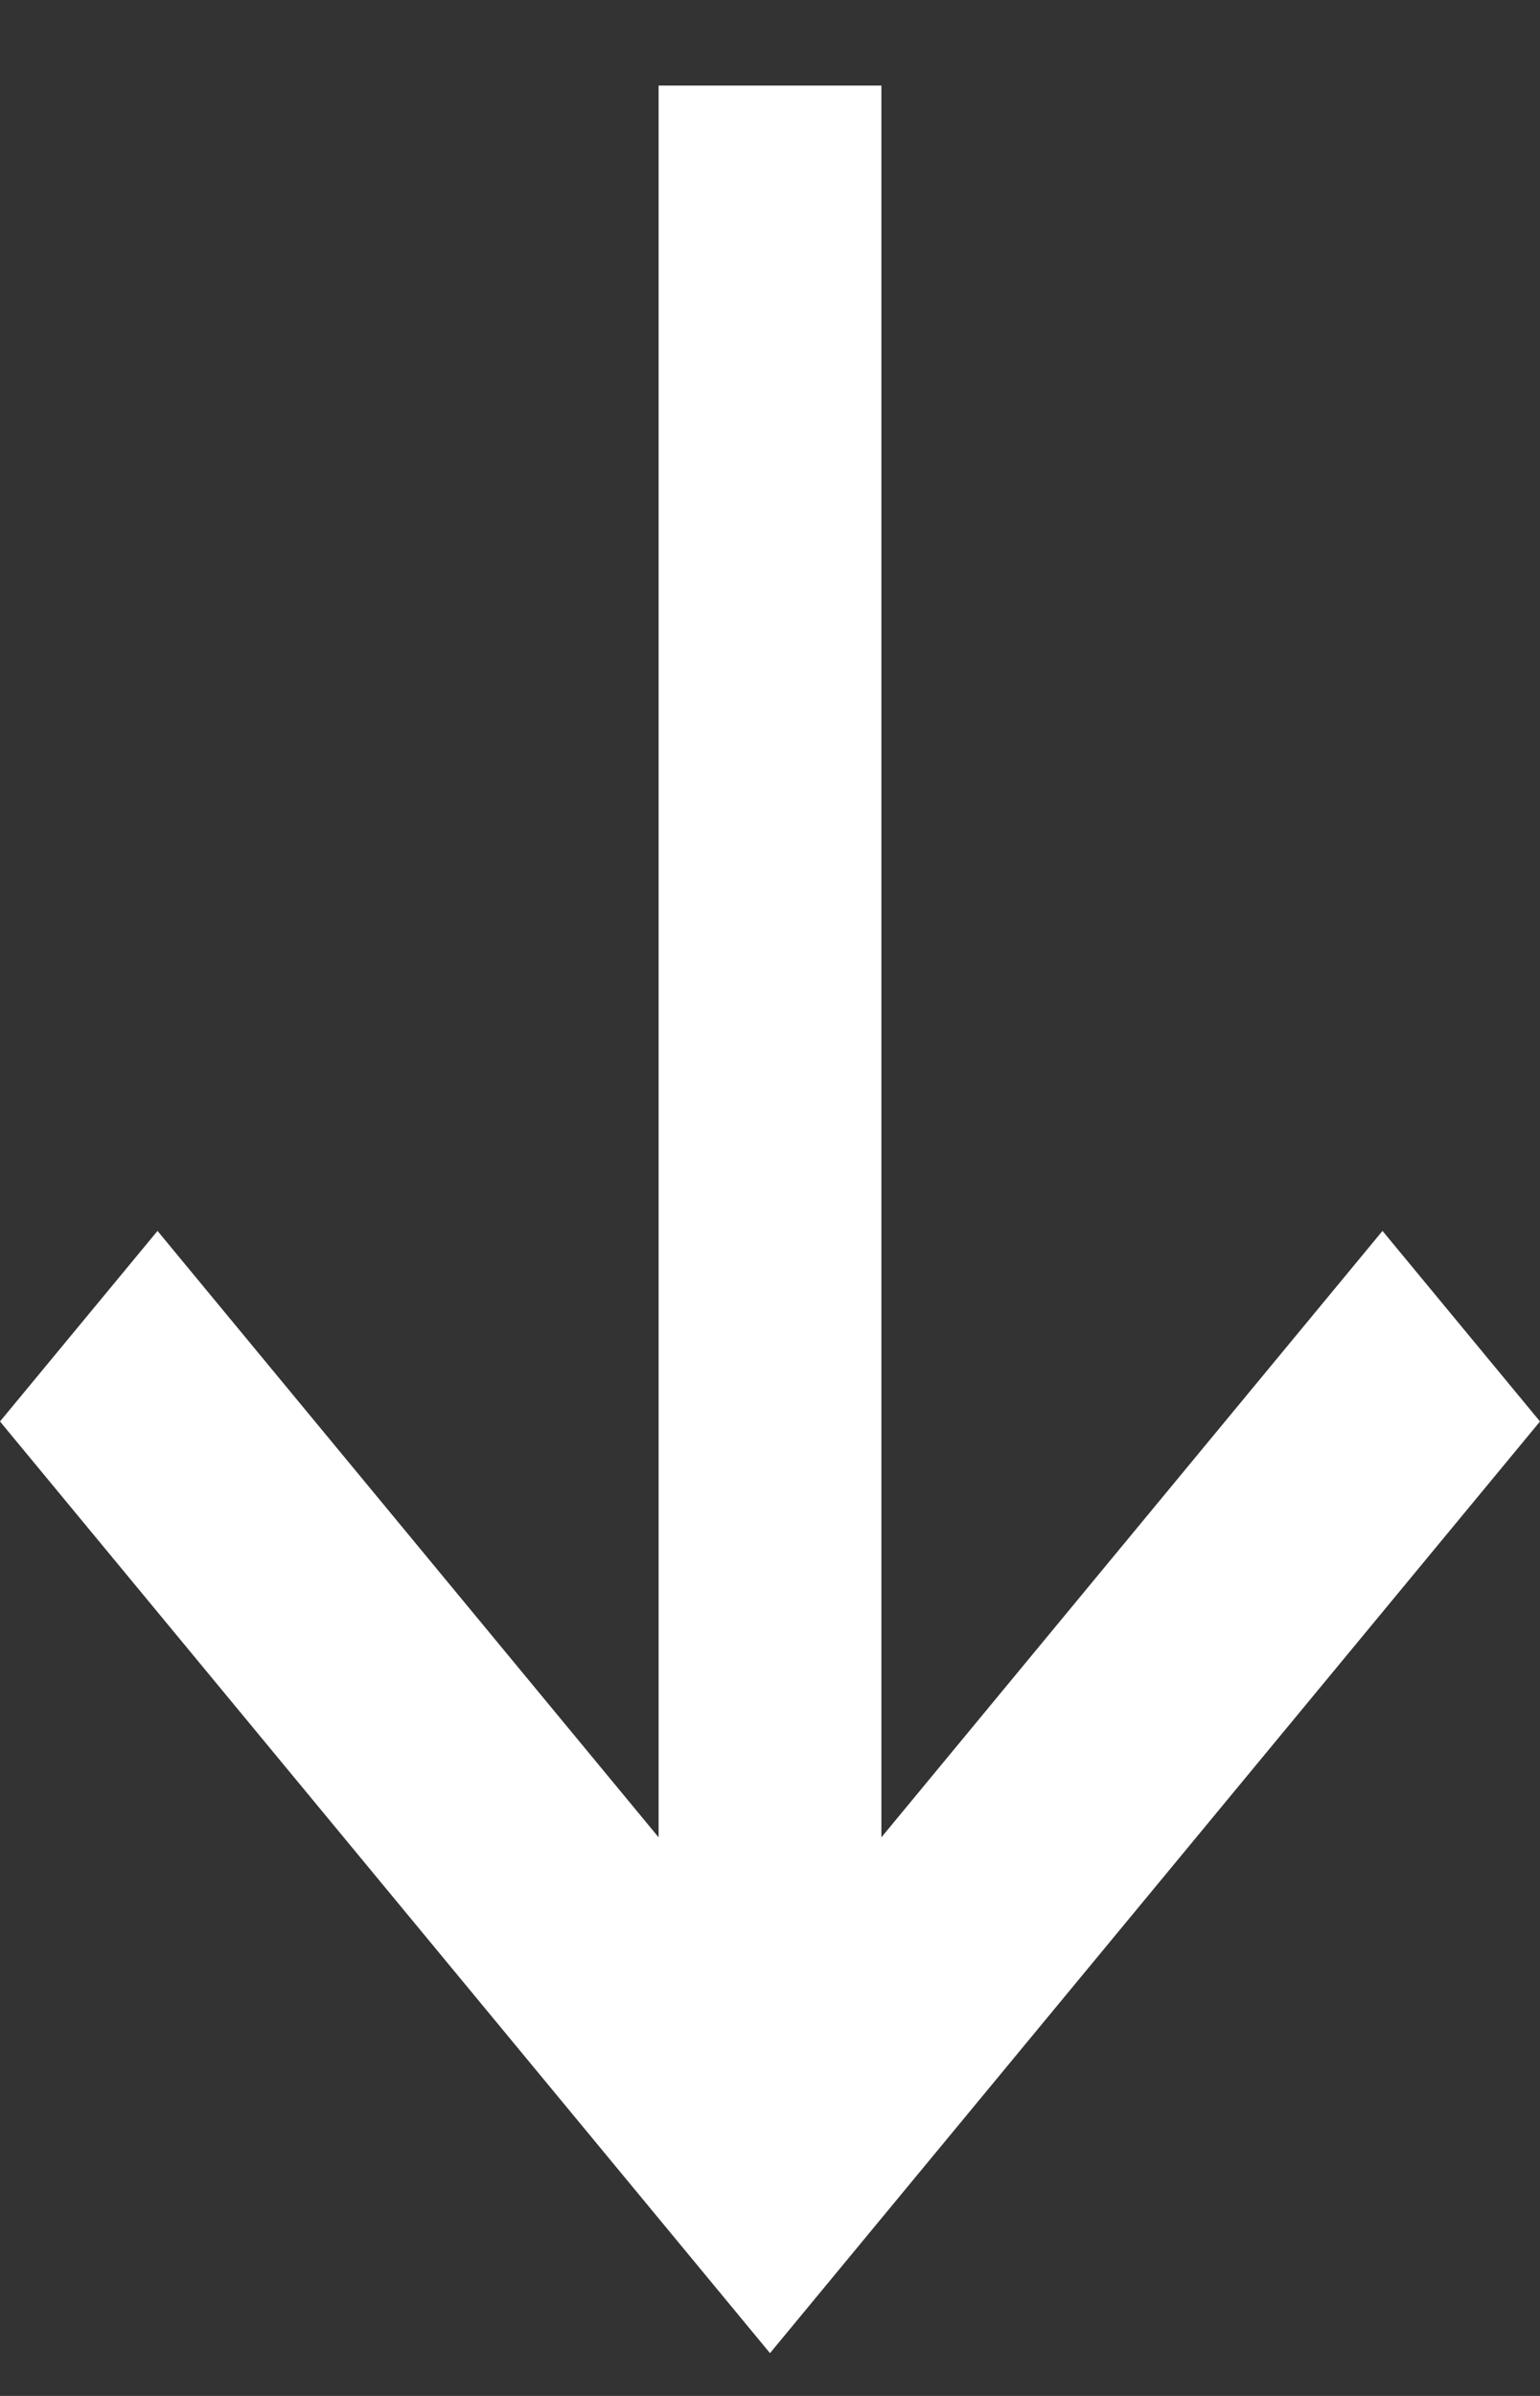 <svg width="18" height="28" viewBox="0 0 18 28" fill="none" xmlns="http://www.w3.org/2000/svg">
<rect x="0" y="0" width="18" height="28" fill="#333333" stroke="none"/>
<g clip-path="url(#clip0_498_31)">
<path d="M10.302 1L10.302 21.472L16.159 14.385L18 16.612L9 27.5L-9.55465e-07 16.612L1.841 14.385L7.698 21.472L7.698 1L10.302 1Z" fill="white"/>
</g>
<defs>
<clipPath id="clip0_498_31">
<rect width="18" height="28" fill="white" transform="translate(18 28) rotate(-180)"/>
</clipPath>
</defs>
</svg>
